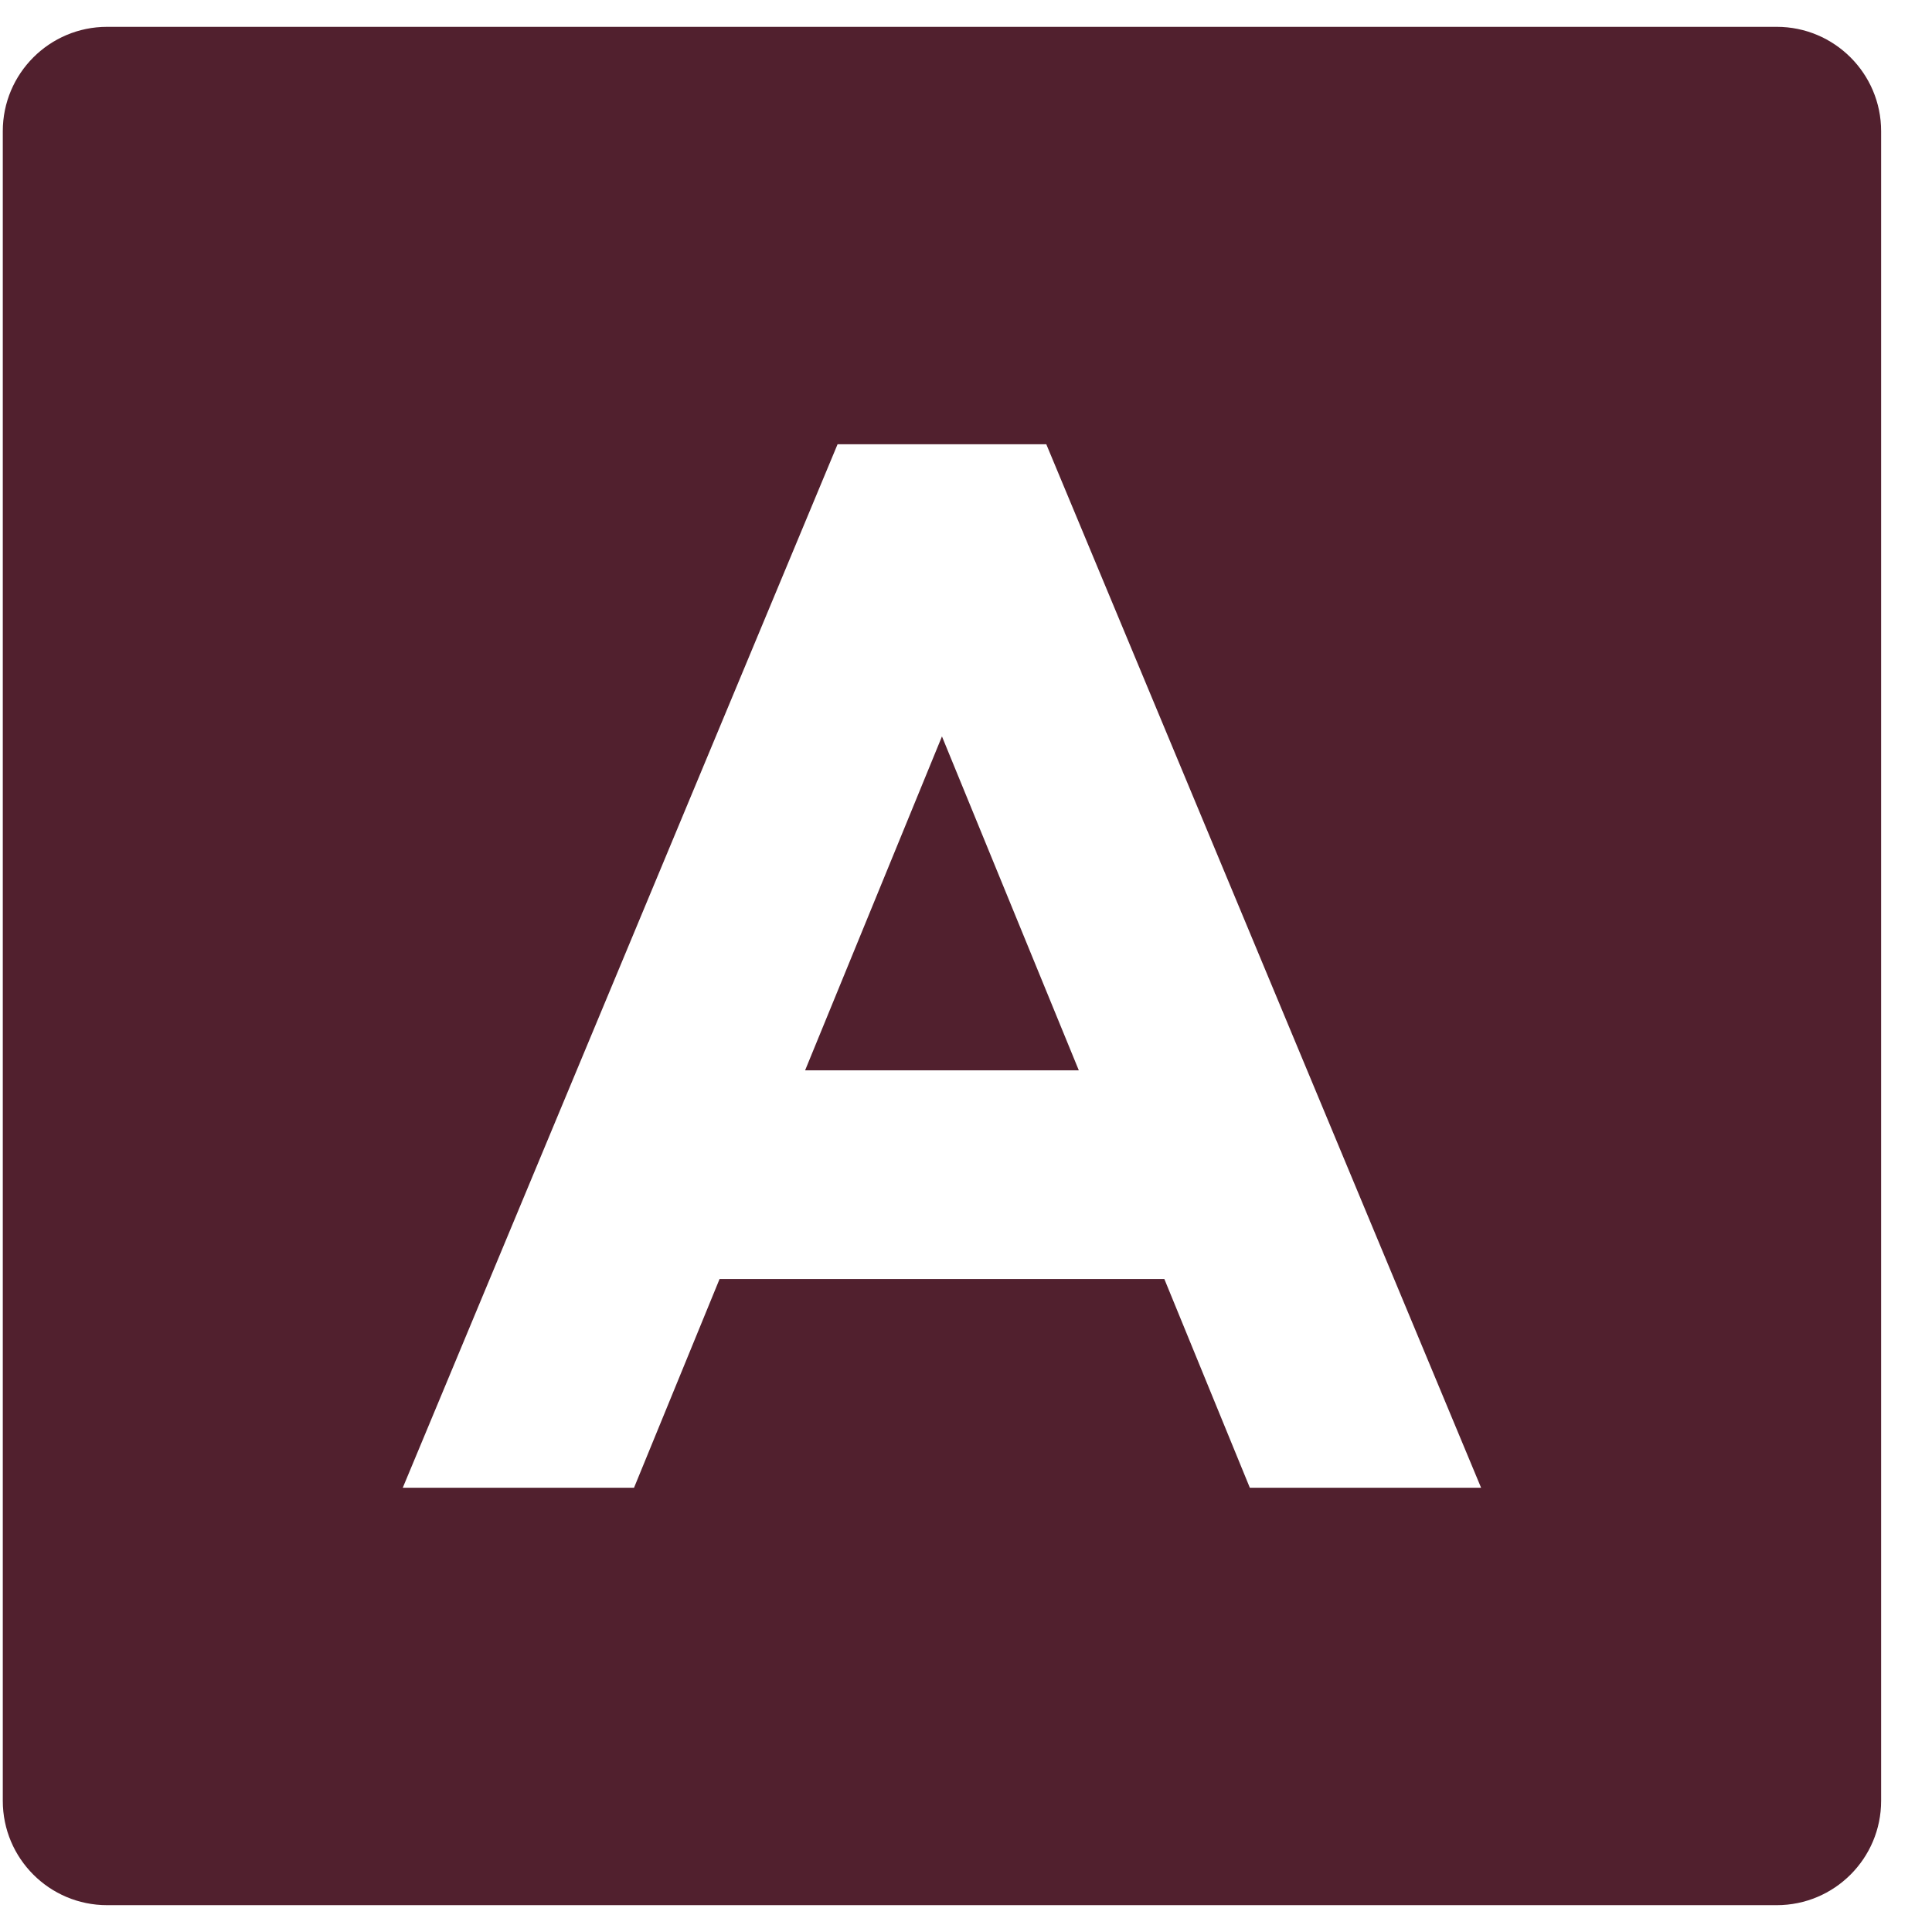<svg width="36" height="36" viewBox="0 0 36 36" fill="none" xmlns="http://www.w3.org/2000/svg">
<path id="Vector" d="M1.996 0.5H33.107C34.181 0.5 35.052 1.371 35.052 2.444V33.556C35.052 34.63 34.181 35.5 33.107 35.5H1.996C0.922 35.5 0.052 34.63 0.052 33.556V2.444C0.052 1.371 0.922 0.5 1.996 0.5ZM13.408 23.833H21.696L23.289 27.722H27.598L19.496 8.278H15.607L7.505 27.722H11.814L13.408 23.833ZM15.002 19.944L17.552 13.722L20.102 19.944H15.002Z" fill="#51202E"/>
</svg>
